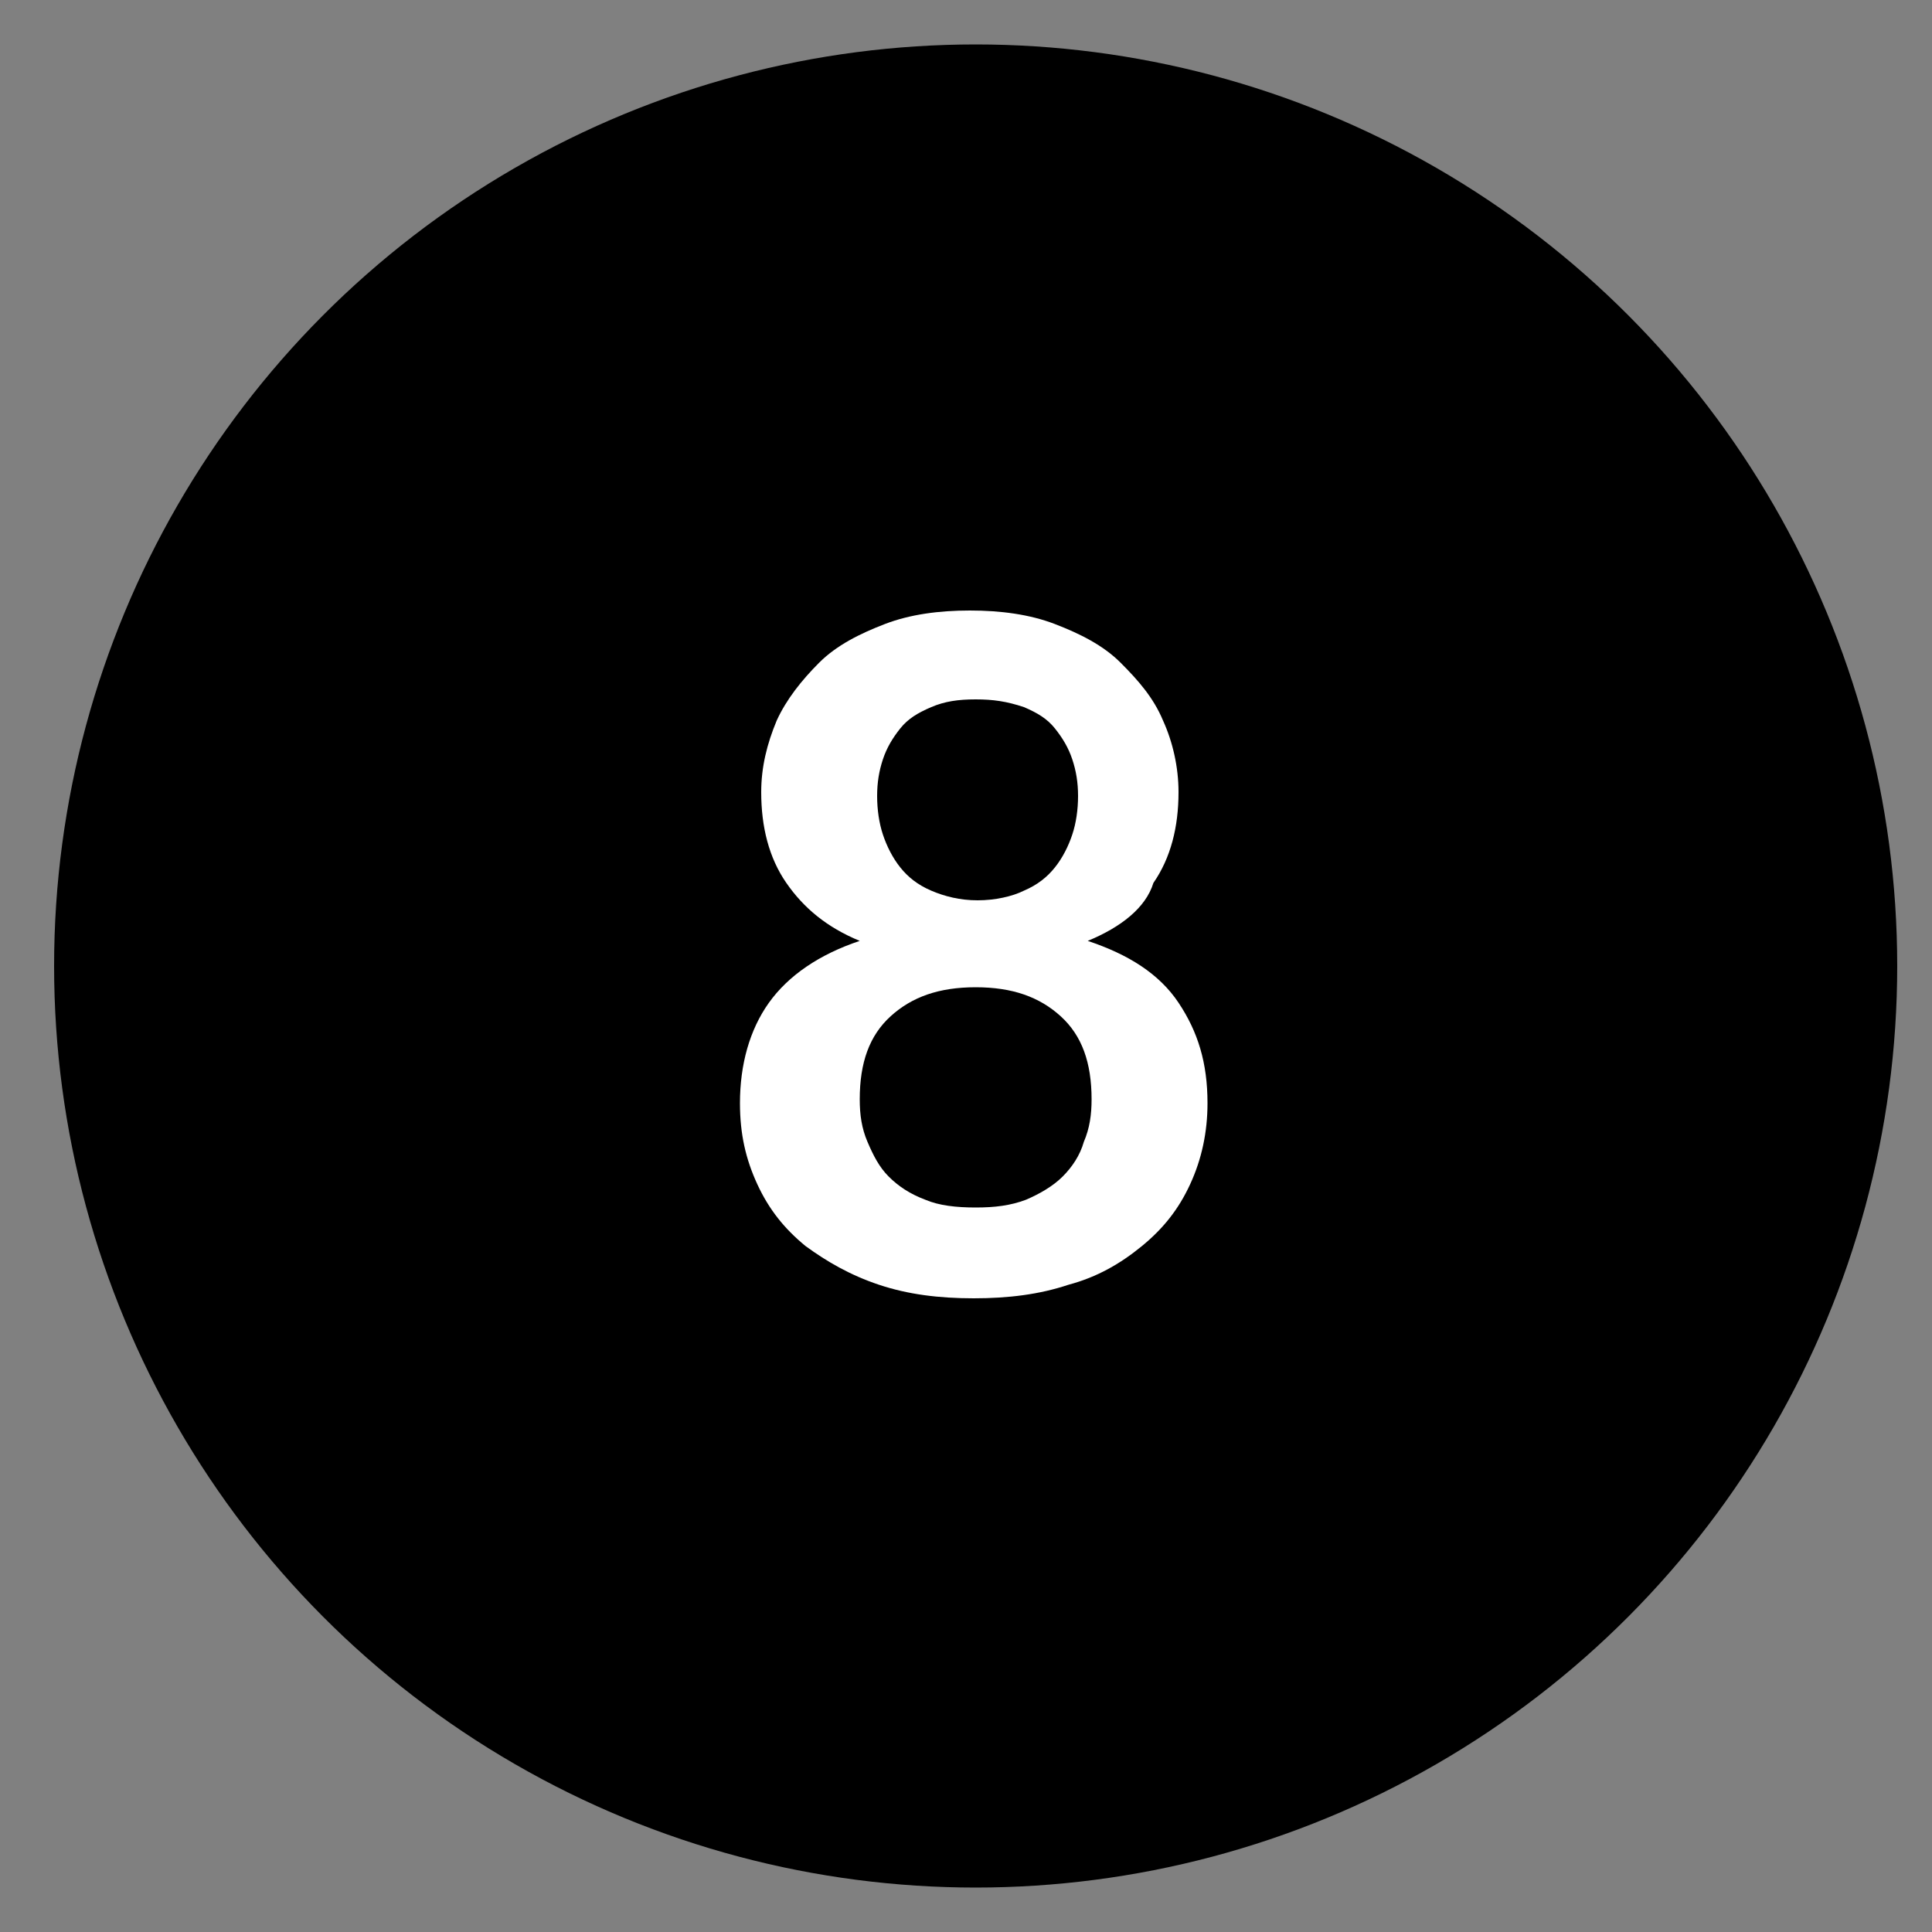 <?xml version="1.0" encoding="utf-8"?>
<!-- Generator: Adobe Illustrator 25.0.1, SVG Export Plug-In . SVG Version: 6.00 Build 0)  -->
<svg version="1.1" id="Calque_1" xmlns="http://www.w3.org/2000/svg" xmlns:xlink="http://www.w3.org/1999/xlink" x="0px" y="0px"
	 viewBox="0 0 100 100" style="enable-background:new 0 0 100 100;" xml:space="preserve">
<rect x="0" y="0" width="100" height="100" fill="#808080" stroke="none"/>
<style type="text/css">
	.st0{fill:#FFFFFF;}
</style>
<circle cx="50.5" cy="50" r="47.7"/>
<g>
	<path class="st0" d="M56.3,48.7c2.1,0.7,3.7,1.7,4.7,3.2s1.5,3.1,1.5,5.2c0,1.5-0.3,2.9-0.9,4.2s-1.4,2.3-2.5,3.2
		c-1.1,0.9-2.3,1.6-3.8,2c-1.5,0.5-3.1,0.7-4.9,0.7s-3.4-0.2-4.9-0.7c-1.5-0.5-2.7-1.2-3.8-2c-1.1-0.9-1.9-1.9-2.5-3.2
		s-0.9-2.6-0.9-4.2c0-2,0.5-3.8,1.5-5.2s2.6-2.5,4.7-3.2c-1.7-0.7-2.9-1.7-3.8-3s-1.3-2.9-1.3-4.7c0-1.3,0.3-2.5,0.8-3.7
		c0.5-1.1,1.3-2.1,2.2-3s2.1-1.5,3.4-2s2.8-0.7,4.4-0.7s3.1,0.2,4.4,0.7s2.5,1.1,3.4,2s1.7,1.8,2.2,3c0.5,1.1,0.8,2.4,0.8,3.7
		c0,1.8-0.4,3.4-1.3,4.7C59.3,47,58,48,56.3,48.7z M50.5,62.5c1,0,1.8-0.1,2.6-0.4c0.7-0.3,1.4-0.7,1.9-1.2s0.9-1.1,1.1-1.8
		c0.3-0.7,0.4-1.4,0.4-2.2c0-1.9-0.5-3.3-1.6-4.3c-1.1-1-2.5-1.5-4.4-1.5c-1.9,0-3.3,0.5-4.4,1.5c-1.1,1-1.6,2.4-1.6,4.3
		c0,0.8,0.1,1.5,0.4,2.2c0.3,0.7,0.6,1.3,1.1,1.8s1.1,0.9,1.9,1.2C48.6,62.4,49.5,62.5,50.5,62.5z M50.5,36.2
		c-0.9,0-1.6,0.1-2.3,0.4s-1.2,0.6-1.6,1.1s-0.7,1-0.9,1.6c-0.2,0.6-0.3,1.2-0.3,1.9c0,0.7,0.1,1.4,0.3,2c0.2,0.6,0.5,1.2,0.9,1.7
		c0.4,0.5,0.9,0.9,1.6,1.2c0.7,0.3,1.5,0.5,2.4,0.5s1.8-0.2,2.4-0.5c0.7-0.3,1.2-0.7,1.6-1.2c0.4-0.5,0.7-1.1,0.9-1.7
		c0.2-0.6,0.3-1.3,0.3-2c0-0.7-0.1-1.3-0.3-1.9s-0.5-1.1-0.9-1.6s-0.9-0.8-1.6-1.1C52.1,36.3,51.4,36.2,50.5,36.2z"/>
</g>
</svg>
